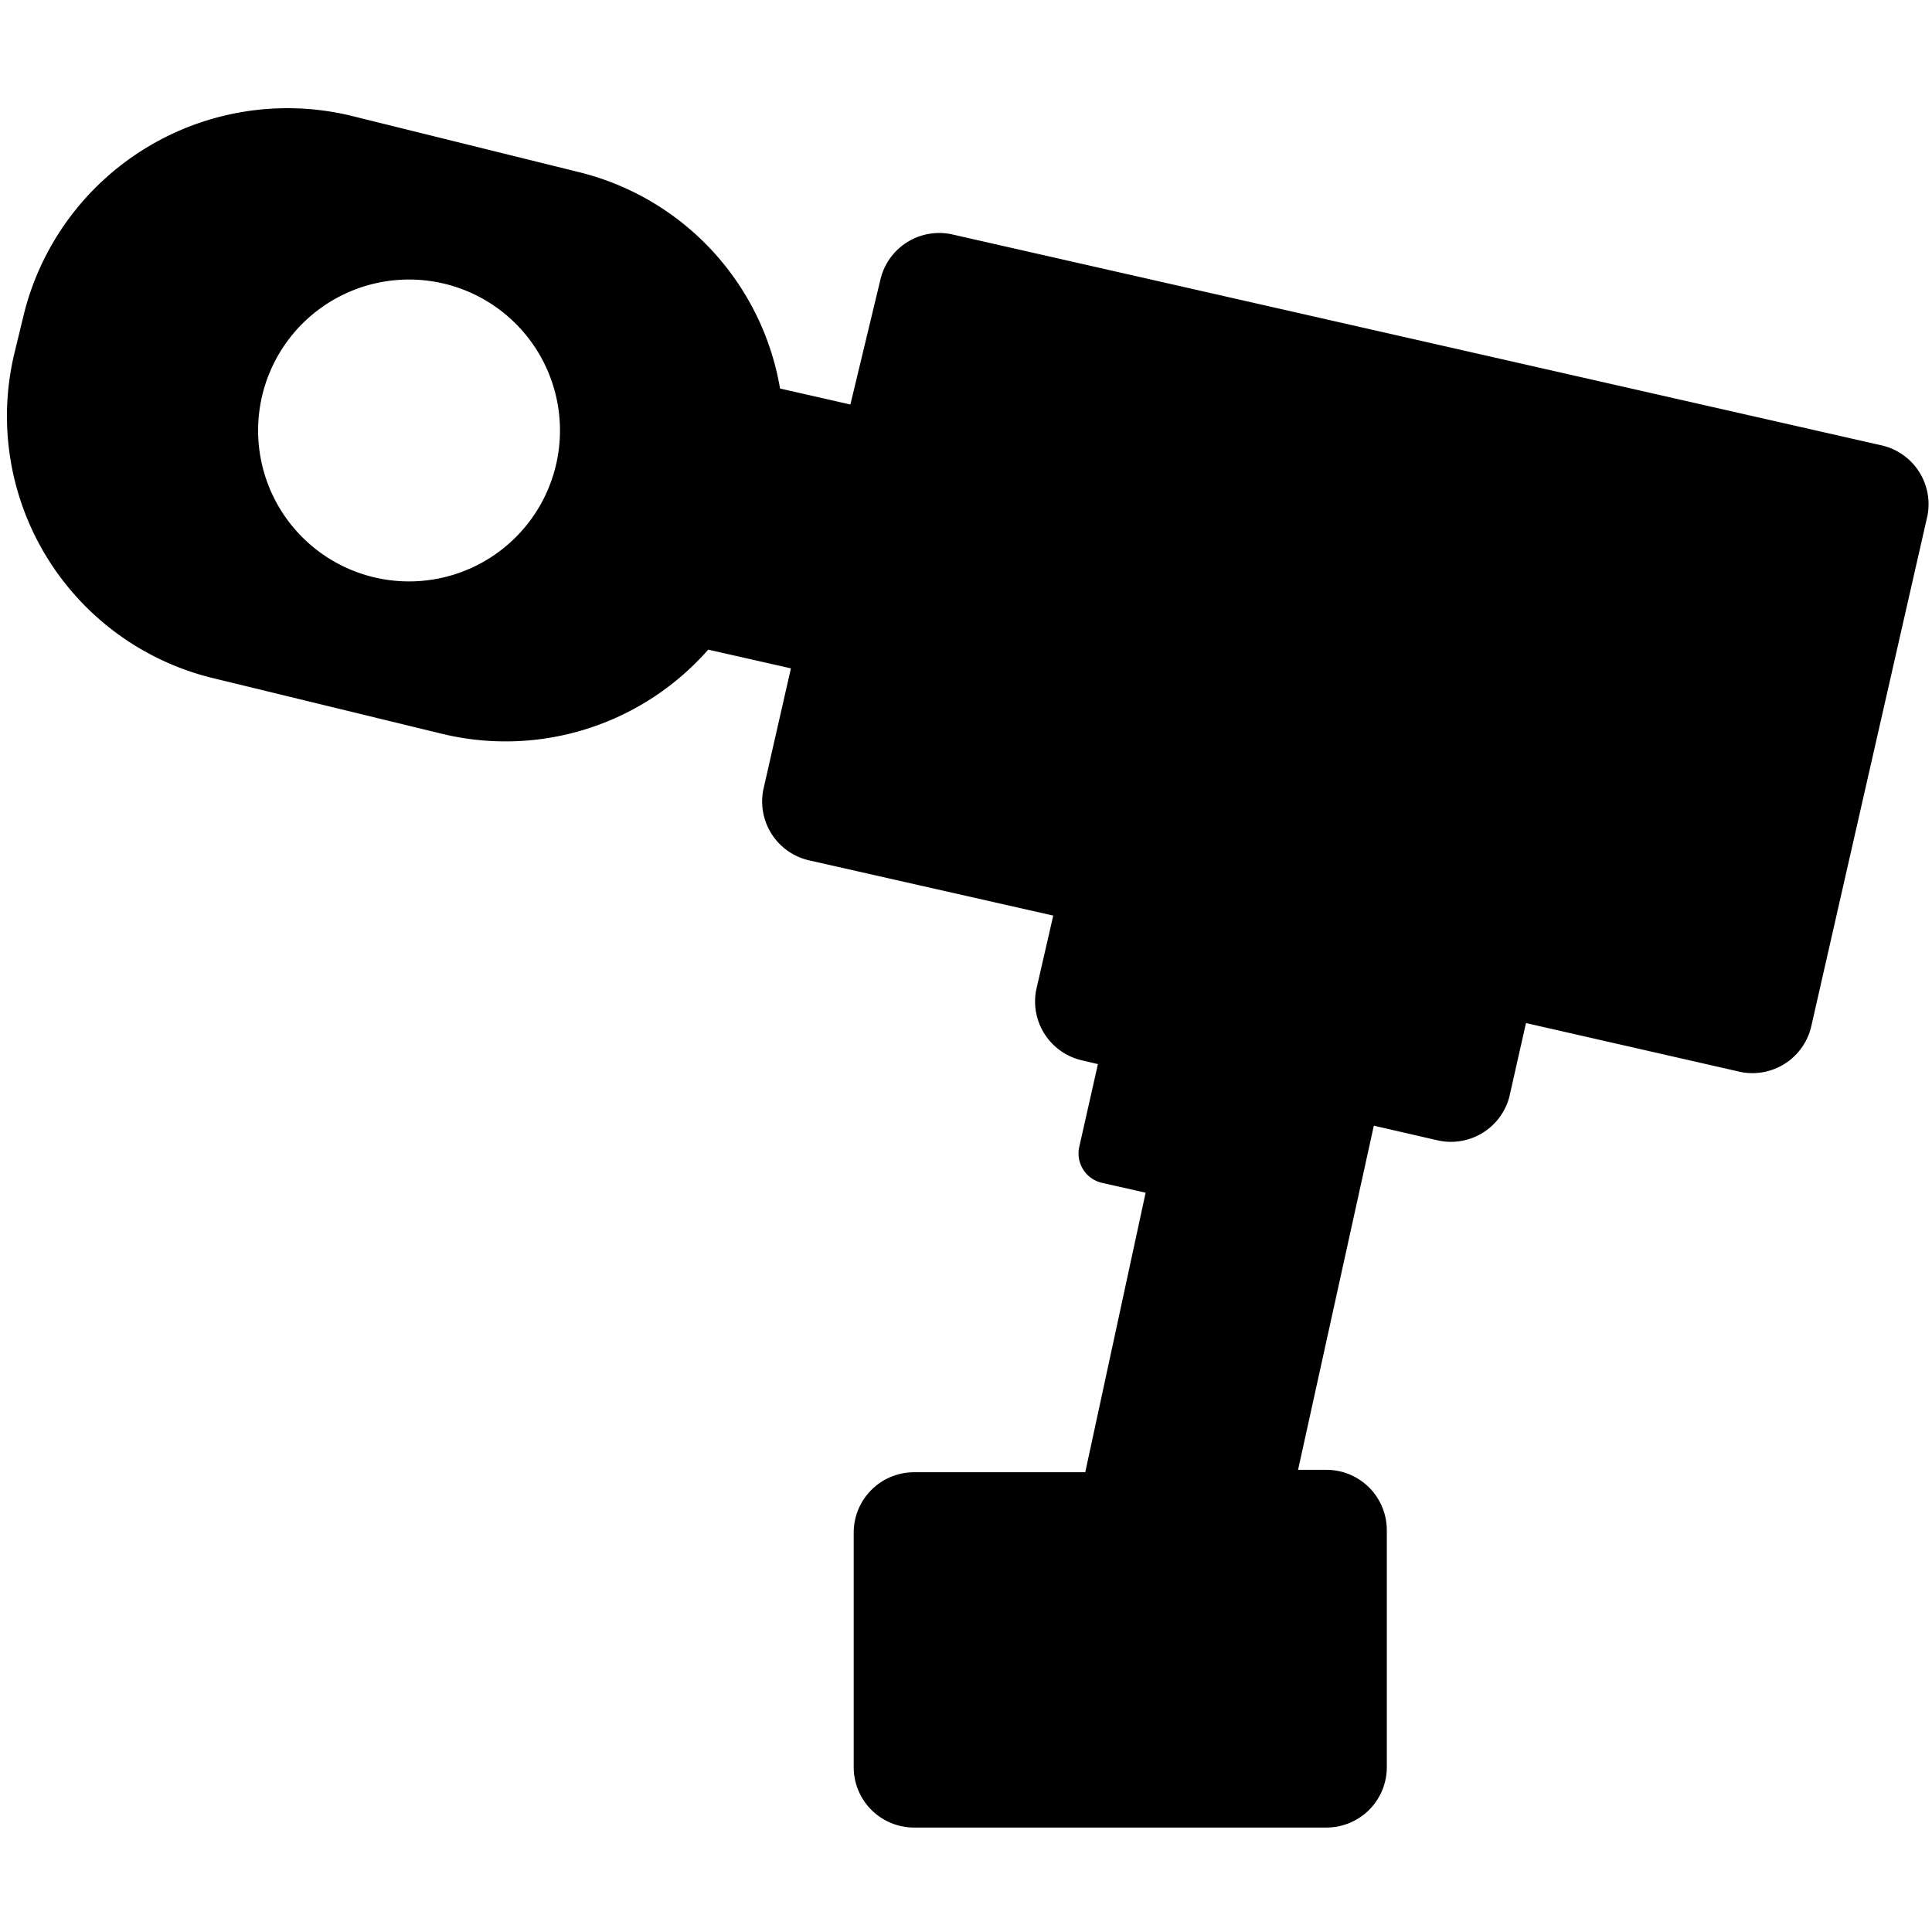<svg data-name="Layer 1" xmlns="http://www.w3.org/2000/svg" viewBox="0 0 64 64"><title>Gereedschappen 01</title><g class="nc-icon-wrapper"><defs></defs><path class="cls-1" d="M62.36 14.76l-30.84-7a2 2 0 0 0-2.35 1.48l-1 4.16-2.33-.53a8.92 8.92 0 0 0-6.67-7.17l-7.6-1.88A9 9 0 0 0 .8 10.37l-.32 1.32A8.93 8.93 0 0 0 7 22.45l7.65 1.86a8.93 8.93 0 0 0 8.81-2.79l2.74.62-.91 4a2 2 0 0 0 1.51 2.36l8.09 1.83-.56 2.44a2 2 0 0 0 1.49 2.35l.55.13-.62 2.75a1 1 0 0 0 .74 1.18l1.46.33-2 9.26h-5.67a2 2 0 0 0-2 2v7.77a2 2 0 0 0 2 2h13.66a2 2 0 0 0 2-2v-7.85a2 2 0 0 0-2-2H43l2.51-11.4 2.09.48a2 2 0 0 0 2.4-1.44l.55-2.44 7.11 1.62A2 2 0 0 0 60 34l3.85-16.92a2 2 0 0 0-1.49-2.32zm-48.81 4.5a5 5 0 1 1 5-5 5 5 0 0 1-5 5z" style="" fill="#000000"></path></g></svg>